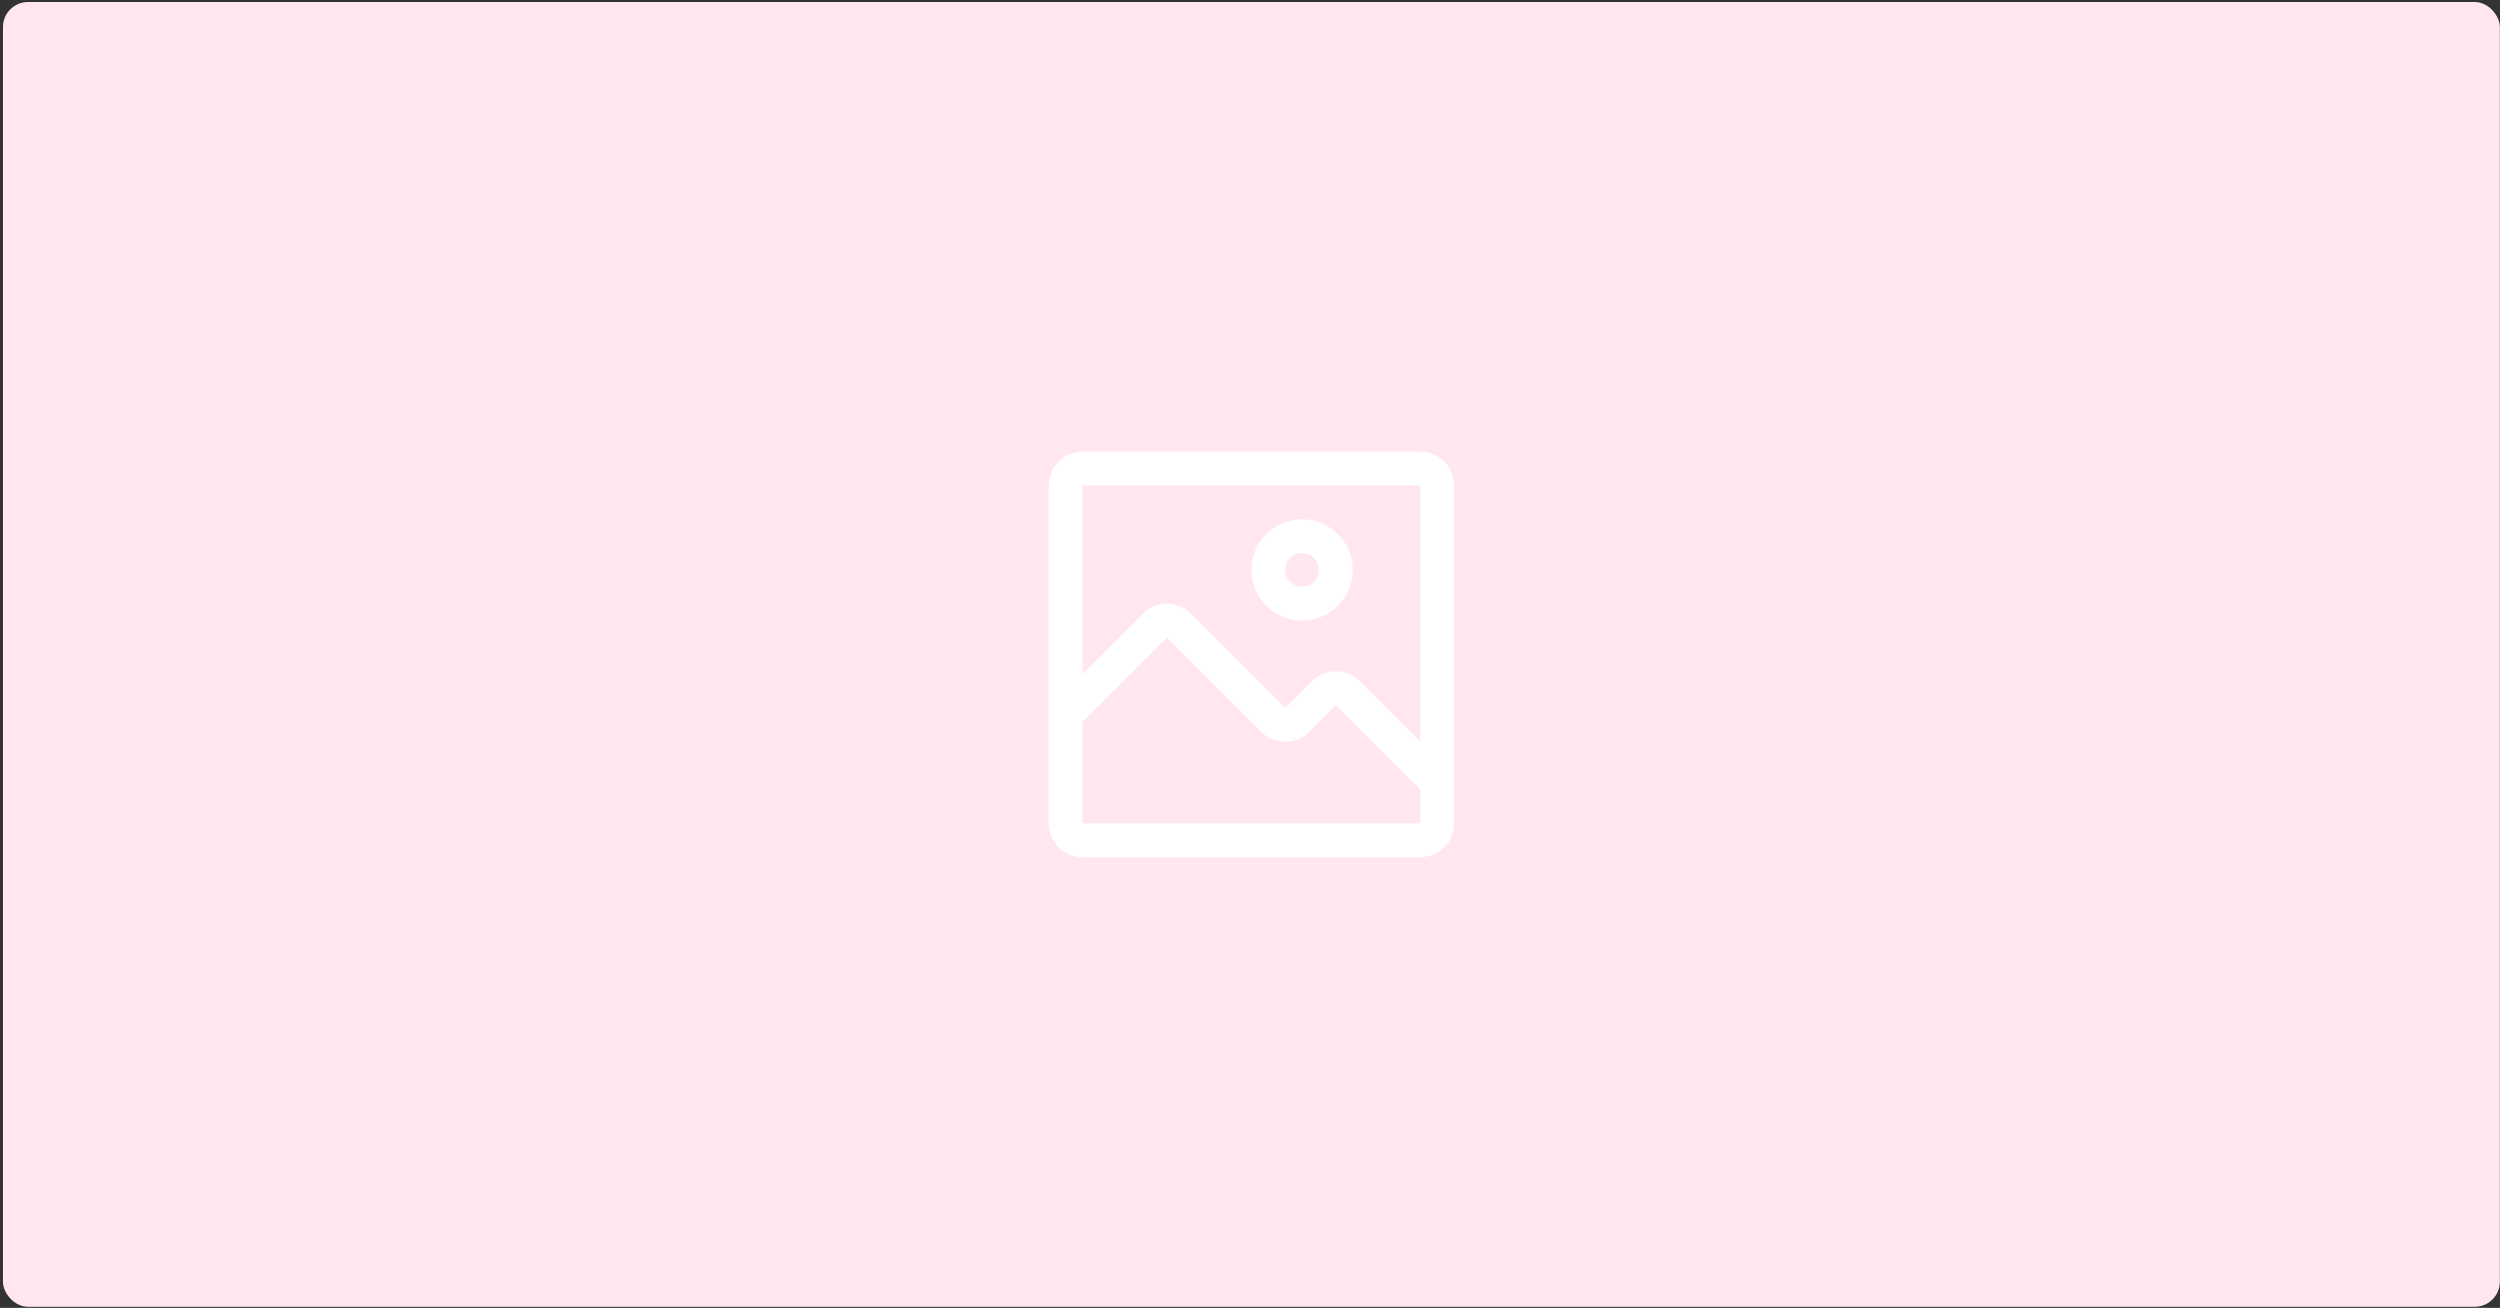 <svg width="799" height="418" viewBox="0 0 799 418" fill="none" xmlns="http://www.w3.org/2000/svg">
<rect x="0" y="0" width="799" height="418" fill="#333333" stroke="none"/>
<rect x="0.947" y="0.644" width="798" height="417" rx="8" fill="#FFE6EF"/>
<path d="M416.147 198.345C419.351 198.345 422.483 197.395 425.147 195.615C427.812 193.835 429.888 191.305 431.114 188.345C432.34 185.385 432.661 182.127 432.036 178.985C431.411 175.842 429.868 172.956 427.602 170.69C425.337 168.425 422.45 166.882 419.308 166.257C416.165 165.632 412.908 165.952 409.948 167.178C406.988 168.405 404.458 170.481 402.677 173.145C400.897 175.809 399.947 178.941 399.947 182.145C399.947 186.442 401.654 190.562 404.692 193.6C407.73 196.638 411.851 198.345 416.147 198.345V198.345ZM416.147 176.745C417.215 176.745 418.259 177.062 419.147 177.655C420.035 178.249 420.727 179.092 421.136 180.079C421.545 181.066 421.652 182.151 421.443 183.199C421.235 184.246 420.721 185.208 419.966 185.964C419.21 186.719 418.248 187.233 417.201 187.442C416.153 187.65 415.067 187.543 414.081 187.134C413.094 186.726 412.251 186.033 411.657 185.145C411.064 184.257 410.747 183.213 410.747 182.145C410.747 180.713 411.316 179.34 412.329 178.327C413.342 177.314 414.715 176.745 416.147 176.745Z" fill="white"/>
<path d="M453.947 144.342H345.947C343.083 144.342 340.336 145.48 338.31 147.505C336.285 149.53 335.147 152.277 335.147 155.142V263.142C335.147 266.006 336.285 268.753 338.31 270.778C340.336 272.804 343.083 273.942 345.947 273.942H453.947C456.811 273.942 459.558 272.804 461.584 270.778C463.609 268.753 464.747 266.006 464.747 263.142V155.142C464.747 152.277 463.609 149.53 461.584 147.505C459.558 145.48 456.811 144.342 453.947 144.342V144.342ZM453.947 263.142H345.947V230.742L372.947 203.742L403.133 233.928C405.156 235.939 407.894 237.068 410.747 237.068C413.6 237.068 416.337 235.939 418.361 233.928L426.947 225.342L453.947 252.342V263.142ZM453.947 237.06L434.561 217.674C432.537 215.662 429.8 214.533 426.947 214.533C424.094 214.533 421.356 215.662 419.333 217.674L410.747 226.26L380.561 196.074C378.537 194.062 375.8 192.933 372.947 192.933C370.094 192.933 367.357 194.062 365.333 196.074L345.947 215.46V155.142H453.947V237.06Z" fill="white"/>
</svg>
